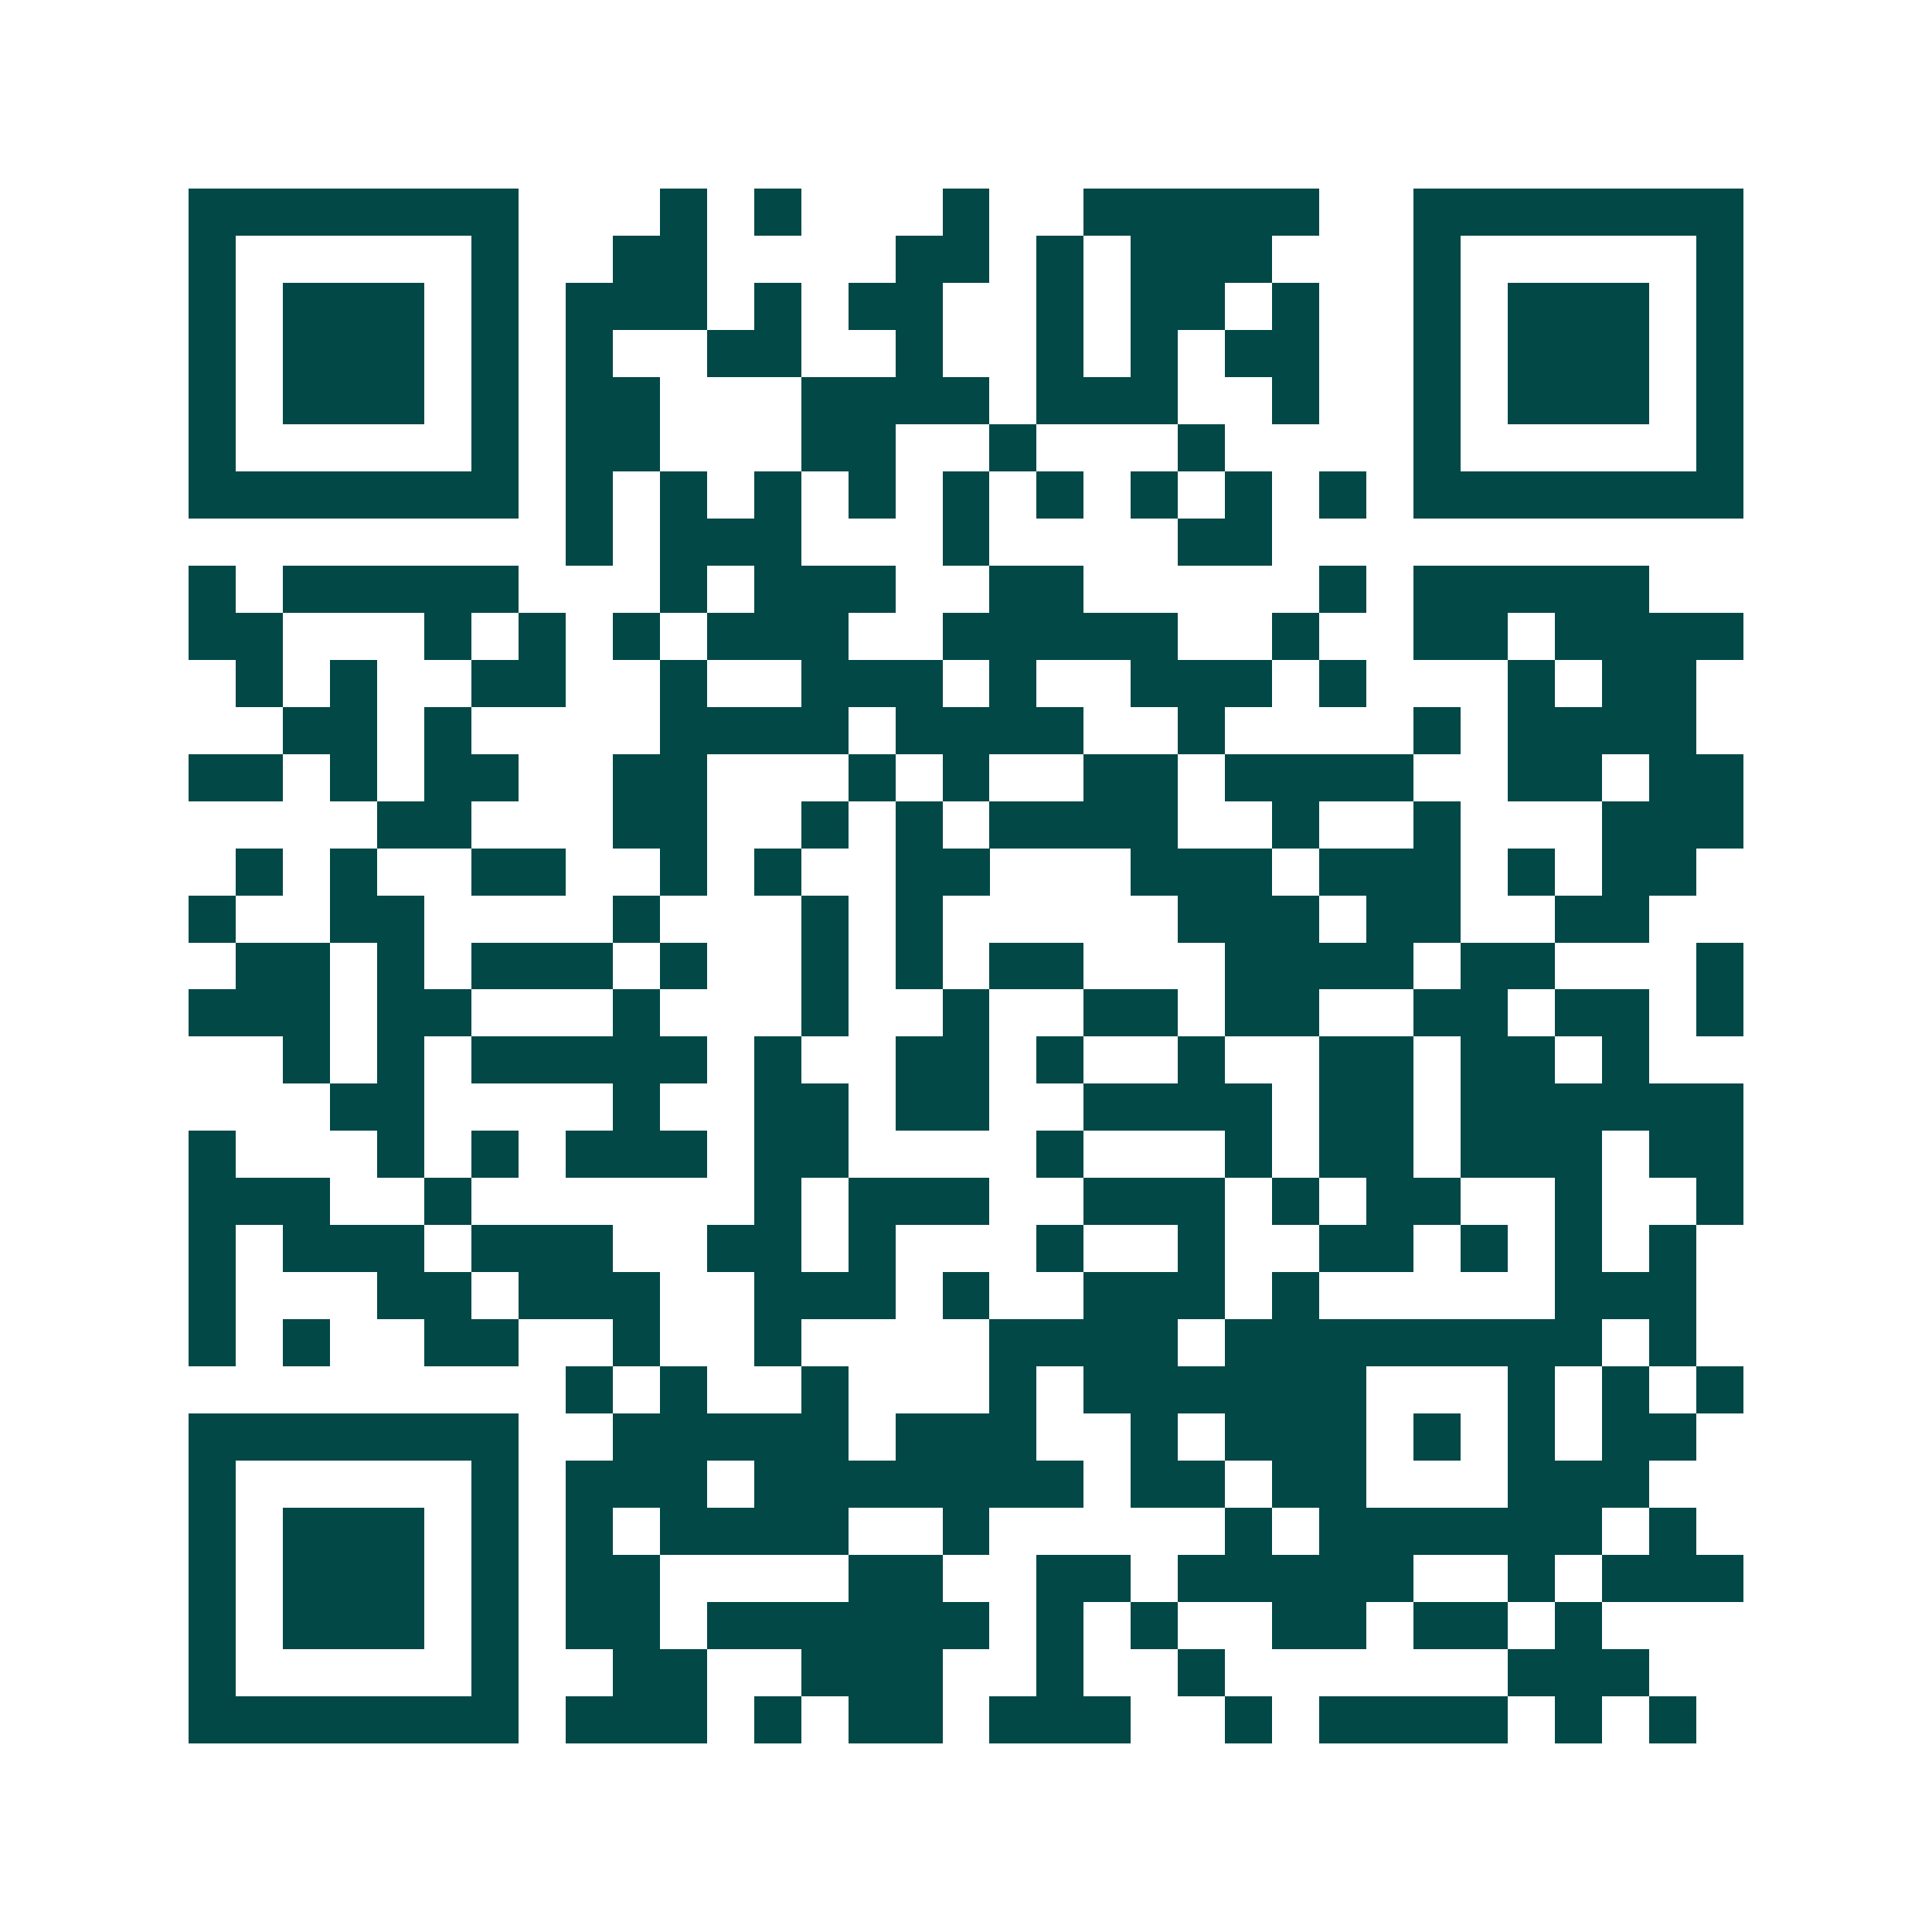 <svg xmlns="http://www.w3.org/2000/svg" width="200" height="200" viewBox="0 0 41 41" shape-rendering="crispEdges"><path fill="#ffffff" d="M0 0h41v41H0z"/><path stroke="#014847" d="M4 4.5h7m3 0h1m1 0h1m3 0h1m2 0h5m2 0h7M4 5.5h1m5 0h1m2 0h2m4 0h2m1 0h1m1 0h3m3 0h1m5 0h1M4 6.5h1m1 0h3m1 0h1m1 0h3m1 0h1m1 0h2m2 0h1m1 0h2m1 0h1m2 0h1m1 0h3m1 0h1M4 7.5h1m1 0h3m1 0h1m1 0h1m2 0h2m2 0h1m2 0h1m1 0h1m1 0h2m2 0h1m1 0h3m1 0h1M4 8.5h1m1 0h3m1 0h1m1 0h2m3 0h4m1 0h3m2 0h1m2 0h1m1 0h3m1 0h1M4 9.5h1m5 0h1m1 0h2m3 0h2m2 0h1m3 0h1m4 0h1m5 0h1M4 10.5h7m1 0h1m1 0h1m1 0h1m1 0h1m1 0h1m1 0h1m1 0h1m1 0h1m1 0h1m1 0h7M12 11.5h1m1 0h3m3 0h1m4 0h2M4 12.5h1m1 0h5m3 0h1m1 0h3m2 0h2m5 0h1m1 0h5M4 13.5h2m3 0h1m1 0h1m1 0h1m1 0h3m2 0h5m2 0h1m2 0h2m1 0h4M5 14.5h1m1 0h1m2 0h2m2 0h1m2 0h3m1 0h1m2 0h3m1 0h1m3 0h1m1 0h2M6 15.5h2m1 0h1m4 0h4m1 0h4m2 0h1m4 0h1m1 0h4M4 16.5h2m1 0h1m1 0h2m2 0h2m3 0h1m1 0h1m2 0h2m1 0h4m2 0h2m1 0h2M8 17.5h2m3 0h2m2 0h1m1 0h1m1 0h4m2 0h1m2 0h1m3 0h3M5 18.5h1m1 0h1m2 0h2m2 0h1m1 0h1m2 0h2m3 0h3m1 0h3m1 0h1m1 0h2M4 19.5h1m2 0h2m4 0h1m3 0h1m1 0h1m5 0h3m1 0h2m2 0h2M5 20.5h2m1 0h1m1 0h3m1 0h1m2 0h1m1 0h1m1 0h2m3 0h4m1 0h2m3 0h1M4 21.5h3m1 0h2m3 0h1m3 0h1m2 0h1m2 0h2m1 0h2m2 0h2m1 0h2m1 0h1M6 22.5h1m1 0h1m1 0h5m1 0h1m2 0h2m1 0h1m2 0h1m2 0h2m1 0h2m1 0h1M7 23.5h2m4 0h1m2 0h2m1 0h2m2 0h4m1 0h2m1 0h6M4 24.5h1m3 0h1m1 0h1m1 0h3m1 0h2m4 0h1m3 0h1m1 0h2m1 0h3m1 0h2M4 25.5h3m2 0h1m6 0h1m1 0h3m2 0h3m1 0h1m1 0h2m2 0h1m2 0h1M4 26.5h1m1 0h3m1 0h3m2 0h2m1 0h1m3 0h1m2 0h1m2 0h2m1 0h1m1 0h1m1 0h1M4 27.5h1m3 0h2m1 0h3m2 0h3m1 0h1m2 0h3m1 0h1m5 0h3M4 28.5h1m1 0h1m2 0h2m2 0h1m2 0h1m4 0h4m1 0h8m1 0h1M12 29.5h1m1 0h1m2 0h1m3 0h1m1 0h6m3 0h1m1 0h1m1 0h1M4 30.5h7m2 0h5m1 0h3m2 0h1m1 0h3m1 0h1m1 0h1m1 0h2M4 31.5h1m5 0h1m1 0h3m1 0h7m1 0h2m1 0h2m3 0h3M4 32.5h1m1 0h3m1 0h1m1 0h1m1 0h4m2 0h1m5 0h1m1 0h6m1 0h1M4 33.5h1m1 0h3m1 0h1m1 0h2m4 0h2m2 0h2m1 0h5m2 0h1m1 0h3M4 34.5h1m1 0h3m1 0h1m1 0h2m1 0h6m1 0h1m1 0h1m2 0h2m1 0h2m1 0h1M4 35.5h1m5 0h1m2 0h2m2 0h3m2 0h1m2 0h1m6 0h3M4 36.5h7m1 0h3m1 0h1m1 0h2m1 0h3m2 0h1m1 0h4m1 0h1m1 0h1"/></svg>
